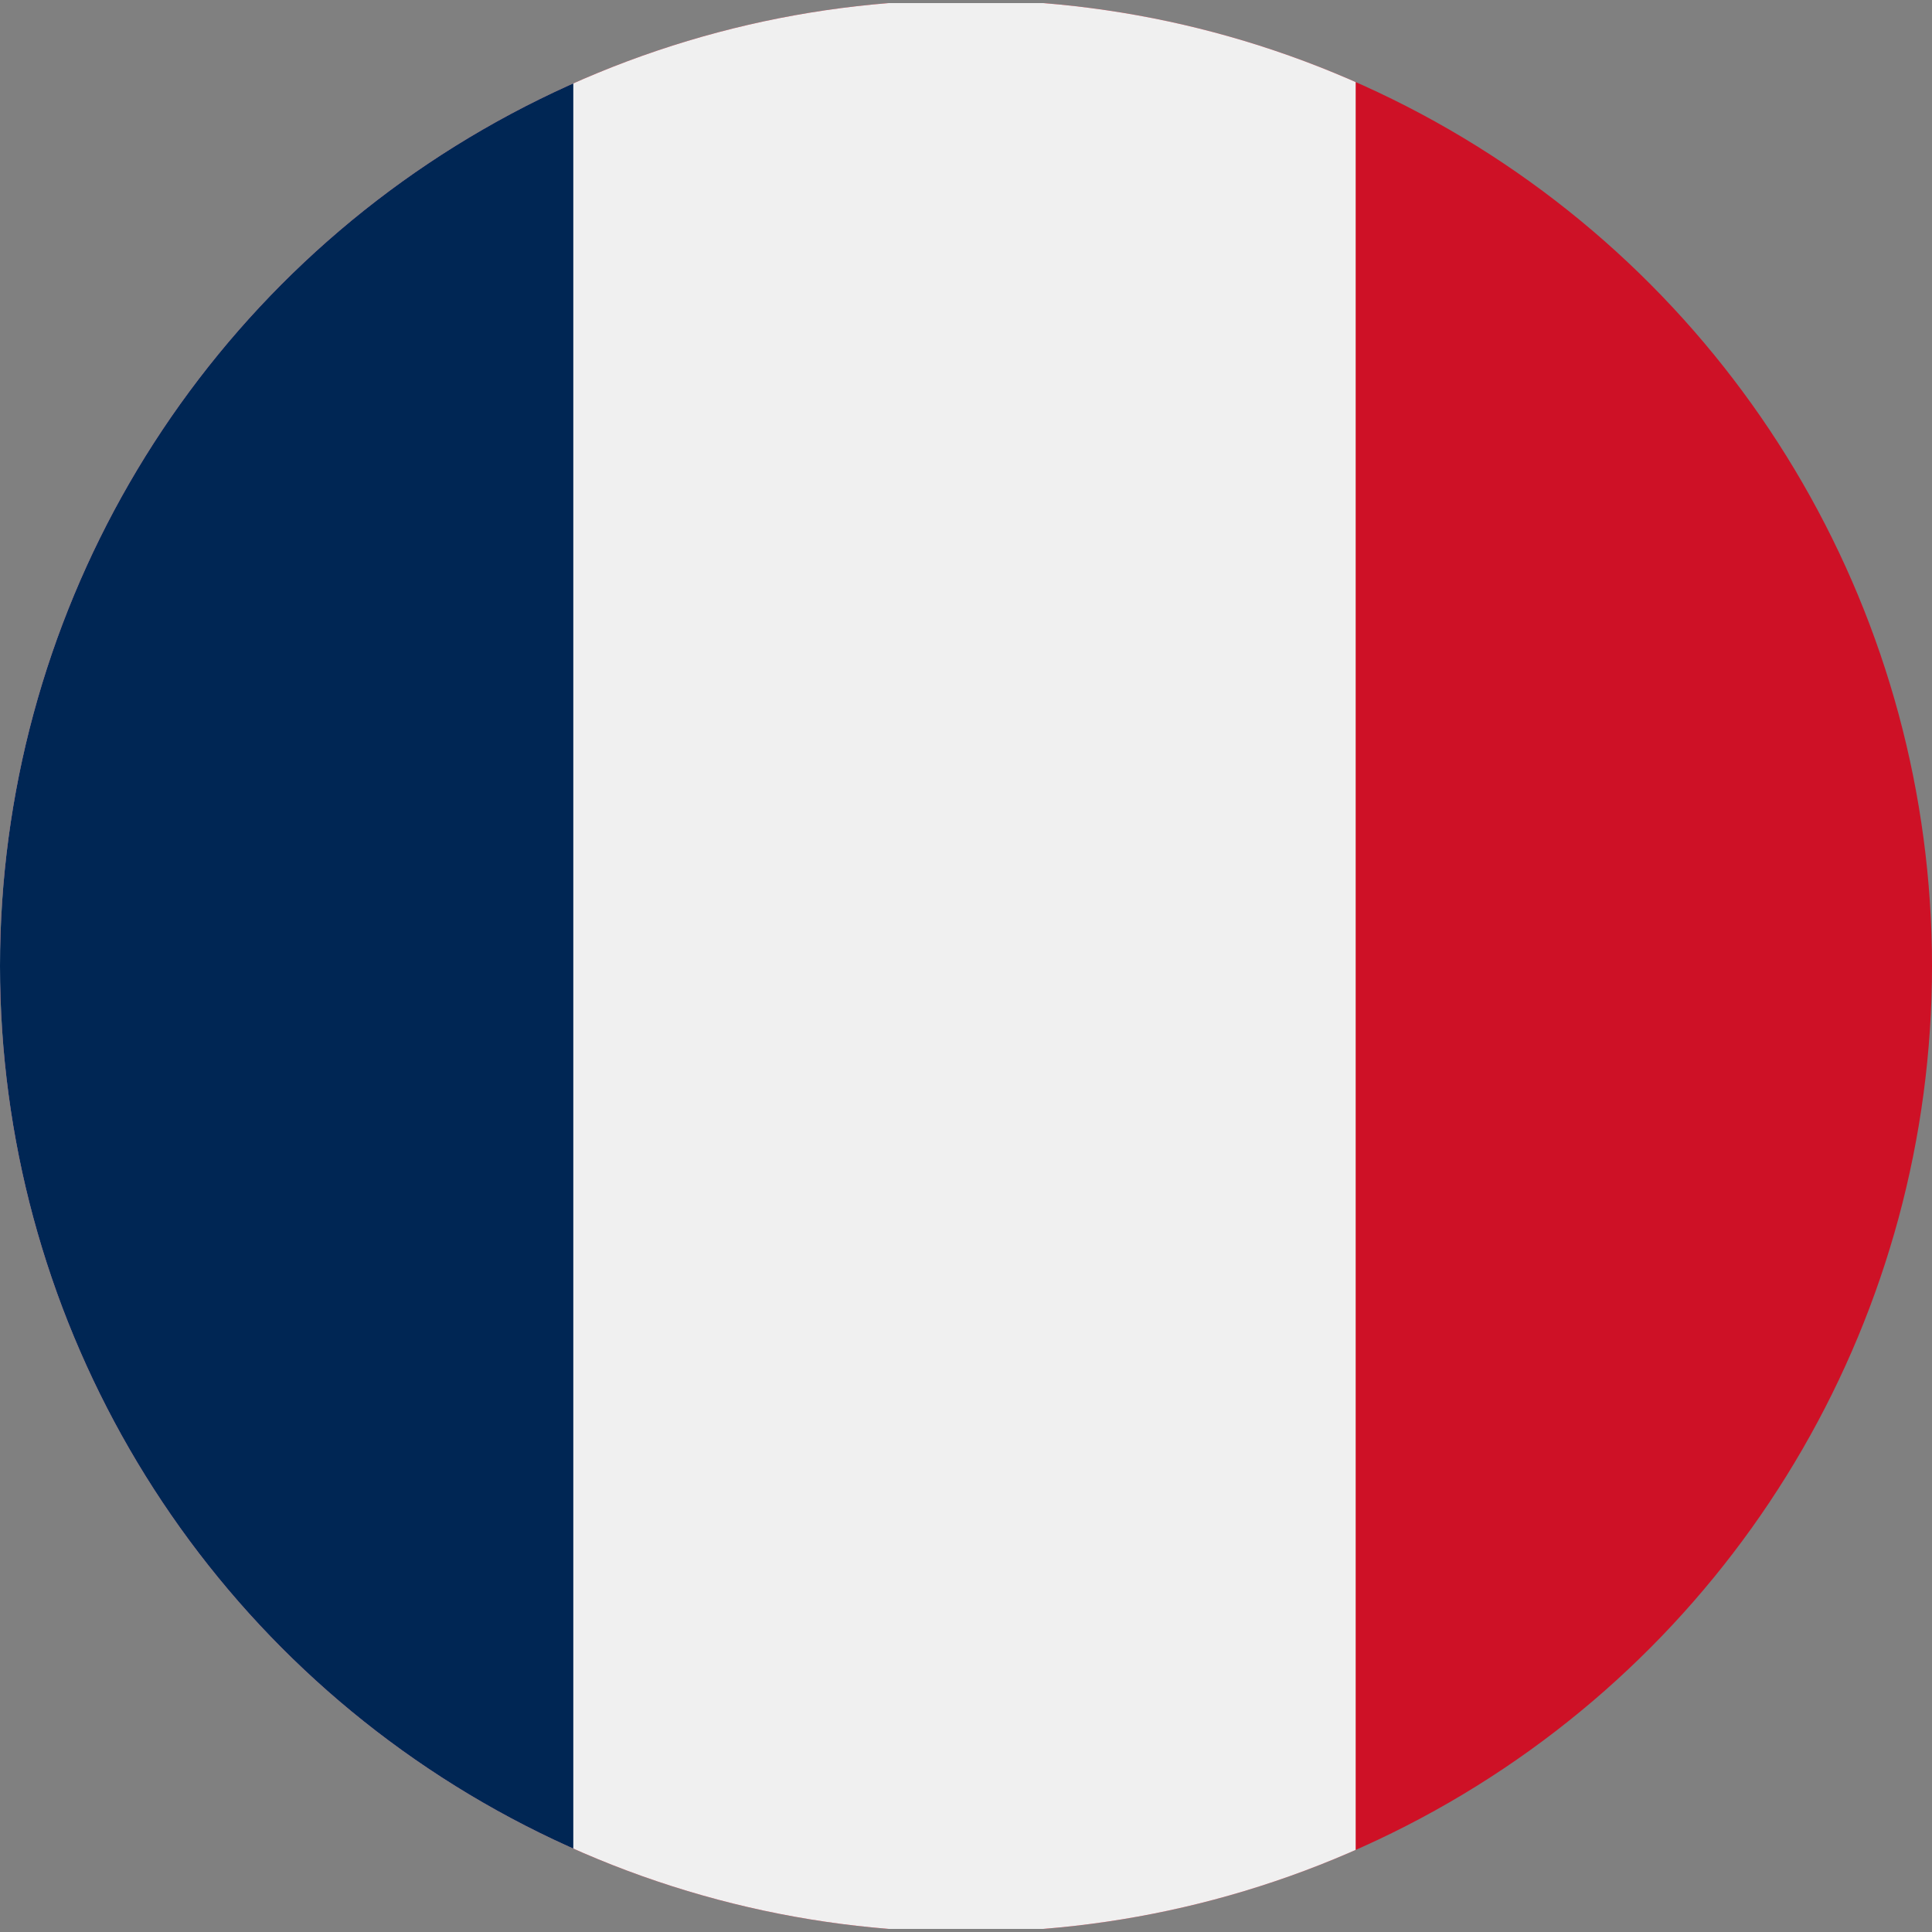 <svg xmlns="http://www.w3.org/2000/svg" xmlns:xlink="http://www.w3.org/1999/xlink" width="23" height="23" viewBox="0 0 23 23">
  <rect x="0" y="0" width="23" height="23" fill="#808080" stroke="none"/>
  <defs>
    <clipPath id="clip-path">
      <circle id="Ellipse_63" data-name="Ellipse 63" cx="11.5" cy="11.5" r="11.5" transform="translate(611 655)" fill="#e2e2e2"/>
    </clipPath>
  </defs>
  <g id="Mask_Group_9" data-name="Mask Group 9" transform="translate(-611 -655)" clip-path="url(#clip-path)">
    <g id="Flag_of_France" transform="translate(605.305 655.037)">
      <path id="Path_16675" data-name="Path 16675" d="M0,0H34.389V22.926H0" fill="#ce1126"/>
      <path id="Path_16676" data-name="Path 16676" d="M0,0H21.834V22.926H0" fill="#f0f0f0"/>
      <path id="Path_16677" data-name="Path 16677" d="M0,0H12.52V22.926H0" fill="#002654"/>
    </g>
  </g>
</svg>
